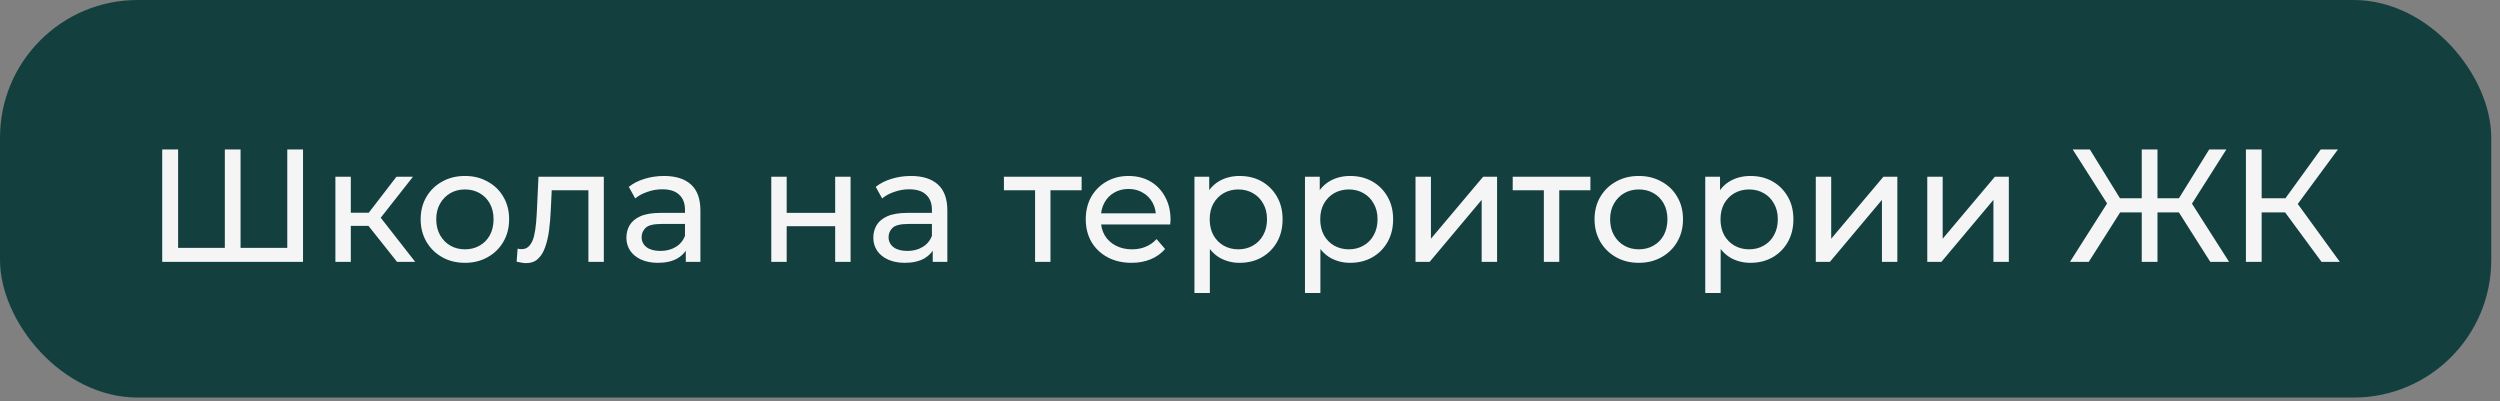<?xml version="1.0" encoding="UTF-8"?> <svg xmlns="http://www.w3.org/2000/svg" width="218" height="35" viewBox="0 0 218 35" fill="none"><rect x="0" y="0" width="218" height="35" fill="#808080" stroke="none"/><rect width="217.238" height="34.667" rx="12" fill="#13403F"></rect><path d="M19.927 21.616L19.605 21.98V13.034H20.977V21.98L20.627 21.616H25.401L25.051 21.98V13.034H26.423V22.834H14.145V13.034H15.531V21.98L15.181 21.616H19.927ZM34.623 22.834L31.753 19.221L32.859 18.549L36.205 22.834H34.623ZM29.247 22.834V15.414H30.591V22.834H29.247ZM30.185 19.698V18.549H32.635V19.698H30.185ZM32.971 19.277L31.725 19.11L34.567 15.414H36.009L32.971 19.277ZM40.546 22.918C39.8 22.918 39.137 22.754 38.558 22.427C37.98 22.101 37.522 21.653 37.186 21.084C36.85 20.505 36.682 19.852 36.682 19.123C36.682 18.386 36.85 17.733 37.186 17.163C37.522 16.594 37.98 16.151 38.558 15.834C39.137 15.507 39.8 15.344 40.546 15.344C41.284 15.344 41.942 15.507 42.52 15.834C43.108 16.151 43.566 16.594 43.892 17.163C44.228 17.724 44.396 18.377 44.396 19.123C44.396 19.861 44.228 20.514 43.892 21.084C43.566 21.653 43.108 22.101 42.52 22.427C41.942 22.754 41.284 22.918 40.546 22.918ZM40.546 21.741C41.022 21.741 41.447 21.634 41.82 21.419C42.203 21.205 42.502 20.901 42.716 20.509C42.931 20.108 43.038 19.646 43.038 19.123C43.038 18.591 42.931 18.134 42.716 17.752C42.502 17.36 42.203 17.056 41.82 16.841C41.447 16.627 41.022 16.52 40.546 16.52C40.07 16.52 39.646 16.627 39.272 16.841C38.899 17.056 38.6 17.36 38.376 17.752C38.152 18.134 38.04 18.591 38.04 19.123C38.04 19.646 38.152 20.108 38.376 20.509C38.6 20.901 38.899 21.205 39.272 21.419C39.646 21.634 40.07 21.741 40.546 21.741ZM45.05 22.82L45.135 21.686C45.2 21.695 45.261 21.704 45.316 21.713C45.373 21.723 45.424 21.727 45.471 21.727C45.769 21.727 46.002 21.625 46.17 21.419C46.348 21.214 46.478 20.944 46.562 20.608C46.647 20.262 46.707 19.875 46.745 19.445C46.782 19.016 46.81 18.587 46.828 18.157L46.955 15.414H52.653V22.834H51.309V16.198L51.63 16.59H47.822L48.13 16.183L48.032 18.241C48.005 18.895 47.953 19.506 47.879 20.076C47.804 20.645 47.687 21.144 47.529 21.573C47.379 22.003 47.169 22.339 46.898 22.581C46.637 22.824 46.297 22.945 45.877 22.945C45.755 22.945 45.624 22.931 45.484 22.904C45.354 22.885 45.209 22.857 45.05 22.82ZM59.801 22.834V21.265L59.731 20.971V18.297C59.731 17.728 59.563 17.29 59.227 16.982C58.901 16.664 58.406 16.506 57.743 16.506C57.305 16.506 56.875 16.58 56.455 16.73C56.035 16.869 55.681 17.061 55.391 17.303L54.831 16.296C55.214 15.988 55.671 15.754 56.203 15.595C56.745 15.428 57.309 15.344 57.897 15.344C58.915 15.344 59.699 15.591 60.249 16.085C60.8 16.58 61.075 17.336 61.075 18.354V22.834H59.801ZM57.365 22.918C56.815 22.918 56.329 22.824 55.909 22.637C55.499 22.451 55.181 22.194 54.957 21.867C54.733 21.532 54.621 21.154 54.621 20.733C54.621 20.332 54.715 19.968 54.901 19.642C55.097 19.315 55.41 19.053 55.839 18.858C56.278 18.662 56.866 18.564 57.603 18.564H59.955V19.529H57.659C56.987 19.529 56.535 19.642 56.301 19.866C56.068 20.09 55.951 20.36 55.951 20.677C55.951 21.041 56.096 21.335 56.385 21.559C56.675 21.774 57.076 21.881 57.589 21.881C58.093 21.881 58.532 21.77 58.905 21.546C59.288 21.322 59.563 20.995 59.731 20.566L59.997 21.489C59.82 21.928 59.507 22.278 59.059 22.54C58.611 22.791 58.047 22.918 57.365 22.918ZM67.255 22.834V15.414H68.599V18.564H72.827V15.414H74.171V22.834H72.827V19.726H68.599V22.834H67.255ZM81.334 22.834V21.265L81.264 20.971V18.297C81.264 17.728 81.096 17.29 80.76 16.982C80.434 16.664 79.939 16.506 79.276 16.506C78.838 16.506 78.408 16.58 77.988 16.73C77.568 16.869 77.214 17.061 76.924 17.303L76.364 16.296C76.747 15.988 77.204 15.754 77.736 15.595C78.278 15.428 78.842 15.344 79.43 15.344C80.448 15.344 81.232 15.591 81.782 16.085C82.333 16.58 82.608 17.336 82.608 18.354V22.834H81.334ZM78.898 22.918C78.348 22.918 77.862 22.824 77.442 22.637C77.032 22.451 76.714 22.194 76.49 21.867C76.266 21.532 76.154 21.154 76.154 20.733C76.154 20.332 76.248 19.968 76.434 19.642C76.63 19.315 76.943 19.053 77.372 18.858C77.811 18.662 78.399 18.564 79.136 18.564H81.488V19.529H79.192C78.52 19.529 78.068 19.642 77.834 19.866C77.601 20.09 77.484 20.36 77.484 20.677C77.484 21.041 77.629 21.335 77.918 21.559C78.208 21.774 78.609 21.881 79.122 21.881C79.626 21.881 80.065 21.77 80.438 21.546C80.821 21.322 81.096 20.995 81.264 20.566L81.53 21.489C81.353 21.928 81.04 22.278 80.592 22.54C80.144 22.791 79.58 22.918 78.898 22.918ZM90.258 22.834V16.239L90.594 16.59H87.542V15.414H94.318V16.59H91.28L91.602 16.239V22.834H90.258ZM98.668 22.918C97.875 22.918 97.175 22.754 96.569 22.427C95.971 22.101 95.504 21.653 95.168 21.084C94.842 20.514 94.678 19.861 94.678 19.123C94.678 18.386 94.837 17.733 95.154 17.163C95.481 16.594 95.924 16.151 96.484 15.834C97.054 15.507 97.693 15.344 98.403 15.344C99.121 15.344 99.756 15.502 100.307 15.819C100.857 16.137 101.287 16.585 101.595 17.163C101.912 17.733 102.071 18.4 102.071 19.166C102.071 19.221 102.066 19.287 102.057 19.361C102.057 19.436 102.052 19.506 102.043 19.572H95.728V18.605H101.343L100.797 18.942C100.806 18.465 100.708 18.041 100.503 17.668C100.297 17.294 100.013 17.005 99.648 16.799C99.294 16.585 98.879 16.477 98.403 16.477C97.936 16.477 97.52 16.585 97.156 16.799C96.793 17.005 96.508 17.299 96.302 17.681C96.097 18.055 95.995 18.484 95.995 18.97V19.194C95.995 19.688 96.106 20.131 96.331 20.523C96.564 20.906 96.886 21.205 97.296 21.419C97.707 21.634 98.178 21.741 98.71 21.741C99.149 21.741 99.546 21.667 99.9 21.517C100.265 21.368 100.582 21.144 100.853 20.846L101.595 21.713C101.259 22.105 100.839 22.404 100.335 22.61C99.84 22.815 99.284 22.918 98.668 22.918ZM108.09 22.918C107.474 22.918 106.909 22.777 106.396 22.497C105.892 22.208 105.486 21.784 105.178 21.224C104.879 20.663 104.73 19.963 104.73 19.123C104.73 18.284 104.874 17.584 105.164 17.023C105.462 16.463 105.864 16.044 106.368 15.764C106.881 15.483 107.455 15.344 108.09 15.344C108.818 15.344 109.462 15.502 110.022 15.819C110.582 16.137 111.025 16.58 111.352 17.149C111.678 17.709 111.842 18.367 111.842 19.123C111.842 19.88 111.678 20.542 111.352 21.111C111.025 21.681 110.582 22.124 110.022 22.442C109.462 22.759 108.818 22.918 108.09 22.918ZM104.156 25.549V15.414H105.444V17.416L105.36 19.137L105.5 20.86V25.549H104.156ZM107.978 21.741C108.454 21.741 108.878 21.634 109.252 21.419C109.634 21.205 109.933 20.901 110.148 20.509C110.372 20.108 110.484 19.646 110.484 19.123C110.484 18.591 110.372 18.134 110.148 17.752C109.933 17.36 109.634 17.056 109.252 16.841C108.878 16.627 108.454 16.52 107.978 16.52C107.511 16.52 107.086 16.627 106.704 16.841C106.33 17.056 106.032 17.36 105.808 17.752C105.593 18.134 105.486 18.591 105.486 19.123C105.486 19.646 105.593 20.108 105.808 20.509C106.032 20.901 106.33 21.205 106.704 21.419C107.086 21.634 107.511 21.741 107.978 21.741ZM117.728 22.918C117.112 22.918 116.548 22.777 116.034 22.497C115.53 22.208 115.124 21.784 114.816 21.224C114.518 20.663 114.368 19.963 114.368 19.123C114.368 18.284 114.513 17.584 114.802 17.023C115.101 16.463 115.502 16.044 116.006 15.764C116.52 15.483 117.094 15.344 117.728 15.344C118.456 15.344 119.1 15.502 119.66 15.819C120.22 16.137 120.664 16.58 120.99 17.149C121.317 17.709 121.48 18.367 121.48 19.123C121.48 19.88 121.317 20.542 120.99 21.111C120.664 21.681 120.22 22.124 119.66 22.442C119.1 22.759 118.456 22.918 117.728 22.918ZM113.794 25.549V15.414H115.082V17.416L114.998 19.137L115.138 20.86V25.549H113.794ZM117.616 21.741C118.092 21.741 118.517 21.634 118.89 21.419C119.273 21.205 119.572 20.901 119.786 20.509C120.01 20.108 120.122 19.646 120.122 19.123C120.122 18.591 120.01 18.134 119.786 17.752C119.572 17.36 119.273 17.056 118.89 16.841C118.517 16.627 118.092 16.52 117.616 16.52C117.15 16.52 116.725 16.627 116.342 16.841C115.969 17.056 115.67 17.36 115.446 17.752C115.232 18.134 115.124 18.591 115.124 19.123C115.124 19.646 115.232 20.108 115.446 20.509C115.67 20.901 115.969 21.205 116.342 21.419C116.725 21.634 117.15 21.741 117.616 21.741ZM123.433 22.834V15.414H124.777V20.817L129.327 15.414H130.545V22.834H129.201V17.43L124.665 22.834H123.433ZM134.624 22.834V16.239L134.96 16.59H131.908V15.414H138.684V16.59H135.646L135.968 16.239V22.834H134.624ZM142.908 22.918C142.161 22.918 141.498 22.754 140.92 22.427C140.341 22.101 139.884 21.653 139.548 21.084C139.212 20.505 139.044 19.852 139.044 19.123C139.044 18.386 139.212 17.733 139.548 17.163C139.884 16.594 140.341 16.151 140.92 15.834C141.498 15.507 142.161 15.344 142.908 15.344C143.645 15.344 144.303 15.507 144.882 15.834C145.47 16.151 145.927 16.594 146.254 17.163C146.59 17.724 146.758 18.377 146.758 19.123C146.758 19.861 146.59 20.514 146.254 21.084C145.927 21.653 145.47 22.101 144.882 22.427C144.303 22.754 143.645 22.918 142.908 22.918ZM142.908 21.741C143.384 21.741 143.808 21.634 144.182 21.419C144.564 21.205 144.863 20.901 145.078 20.509C145.292 20.108 145.4 19.646 145.4 19.123C145.4 18.591 145.292 18.134 145.078 17.752C144.863 17.36 144.564 17.056 144.182 16.841C143.808 16.627 143.384 16.52 142.908 16.52C142.432 16.52 142.007 16.627 141.634 16.841C141.26 17.056 140.962 17.36 140.738 17.752C140.514 18.134 140.402 18.591 140.402 19.123C140.402 19.646 140.514 20.108 140.738 20.509C140.962 20.901 141.26 21.205 141.634 21.419C142.007 21.634 142.432 21.741 142.908 21.741ZM152.632 22.918C152.016 22.918 151.452 22.777 150.938 22.497C150.434 22.208 150.028 21.784 149.72 21.224C149.422 20.663 149.272 19.963 149.272 19.123C149.272 18.284 149.417 17.584 149.706 17.023C150.005 16.463 150.406 16.044 150.91 15.764C151.424 15.483 151.998 15.344 152.632 15.344C153.36 15.344 154.004 15.502 154.564 15.819C155.124 16.137 155.568 16.58 155.894 17.149C156.221 17.709 156.384 18.367 156.384 19.123C156.384 19.88 156.221 20.542 155.894 21.111C155.568 21.681 155.124 22.124 154.564 22.442C154.004 22.759 153.36 22.918 152.632 22.918ZM148.698 25.549V15.414H149.986V17.416L149.902 19.137L150.042 20.86V25.549H148.698ZM152.52 21.741C152.996 21.741 153.421 21.634 153.794 21.419C154.177 21.205 154.476 20.901 154.69 20.509C154.914 20.108 155.026 19.646 155.026 19.123C155.026 18.591 154.914 18.134 154.69 17.752C154.476 17.36 154.177 17.056 153.794 16.841C153.421 16.627 152.996 16.52 152.52 16.52C152.054 16.52 151.629 16.627 151.246 16.841C150.873 17.056 150.574 17.36 150.35 17.752C150.136 18.134 150.028 18.591 150.028 19.123C150.028 19.646 150.136 20.108 150.35 20.509C150.574 20.901 150.873 21.205 151.246 21.419C151.629 21.634 152.054 21.741 152.52 21.741ZM158.337 22.834V15.414H159.681V20.817L164.231 15.414H165.449V22.834H164.105V17.43L159.569 22.834H158.337ZM168.058 22.834V15.414H169.402V20.817L173.952 15.414H175.17V22.834H173.826V17.43L169.29 22.834H168.058ZM192.738 22.834L189.672 18.003L190.848 17.303L194.376 22.834H192.738ZM187.712 18.521V17.29H190.582V18.521H187.712ZM190.932 18.087L189.63 17.892L192.64 13.034H194.138L190.932 18.087ZM182.14 22.834H180.502L184.016 17.303L185.206 18.003L182.14 22.834ZM188.132 22.834H186.76V13.034H188.132V22.834ZM187.18 18.521H184.296V17.29H187.18V18.521ZM183.96 18.087L180.74 13.034H182.238L185.234 17.892L183.96 18.087ZM202.438 22.834L198.882 18.003L200.016 17.303L204.034 22.834H202.438ZM195.844 22.834V13.034H197.216V22.834H195.844ZM196.796 18.521V17.29H199.974V18.521H196.796ZM200.142 18.087L198.854 17.892L202.368 13.034H203.866L200.142 18.087Z" fill="#F5F5F5"></path></svg> 